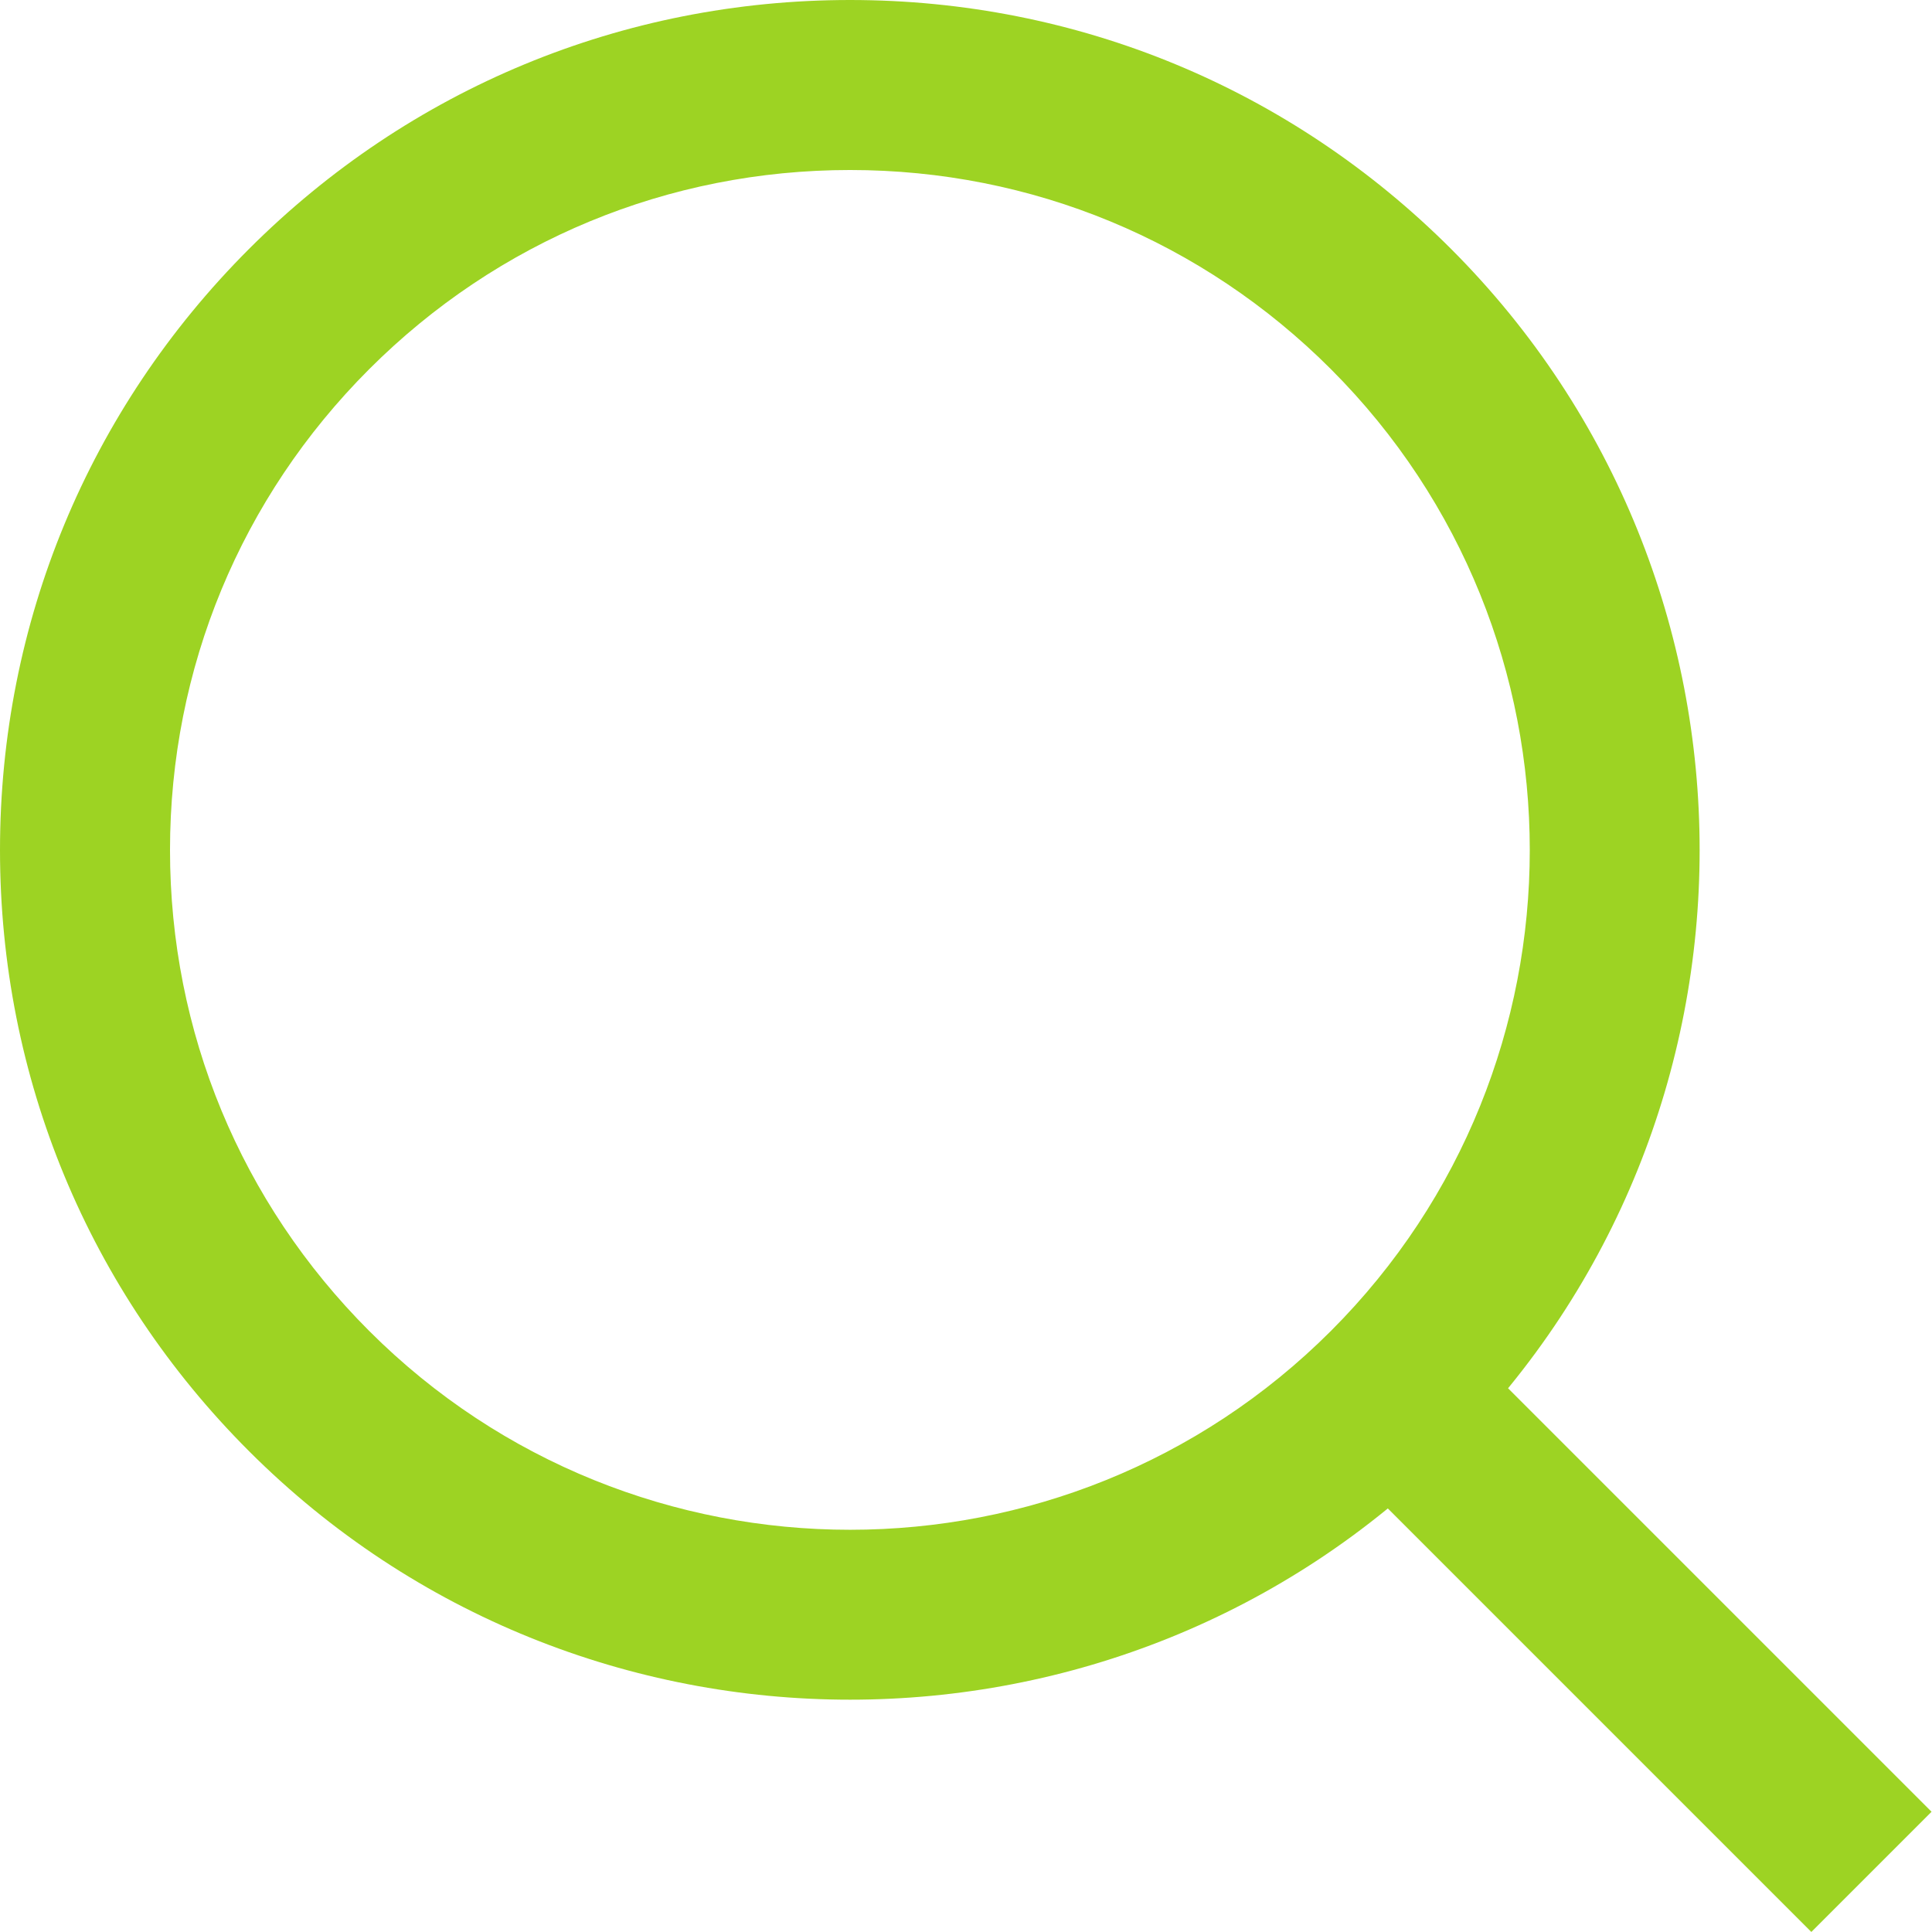 <?xml version="1.0" encoding="utf-8"?>
<!-- Generator: Adobe Illustrator 25.3.1, SVG Export Plug-In . SVG Version: 6.00 Build 0)  -->
<svg version="1.1" id="Layer_1" xmlns="http://www.w3.org/2000/svg" xmlns:xlink="http://www.w3.org/1999/xlink" x="0px" y="0px"
	 viewBox="0 0 22.728 22.729" style="enable-background:new 0 0 22.728 22.729;" xml:space="preserve">
<style type="text/css">
	.st0{fill:#9DD323;}
</style>
<g>
	<path class="st0" d="M10,19.995c-2.561,0-5.122-0.975-7.071-2.924C1.04,15.183,0,12.672,0,10C0,7.33,1.04,4.818,2.929,2.929
		C4.818,1.04,7.33,0,10,0c2.671,0,5.182,1.04,7.071,2.929c3.898,3.899,3.898,10.244,0,14.142C15.122,19.021,12.562,19.995,10,19.995
		z M10,2C7.864,2,5.854,2.832,4.343,4.343S2,7.864,2,10c0,2.137,0.832,4.146,2.343,5.657c3.119,3.119,8.195,3.119,11.314,0
		s3.119-8.194,0-11.314C14.146,2.832,12.137,2,10,2z"/>
	
		<rect x="18.295" y="15.441" transform="matrix(0.707 -0.707 0.707 0.707 -7.993 19.295)" class="st0" width="2" height="7.709"/>
</g>
</svg>
